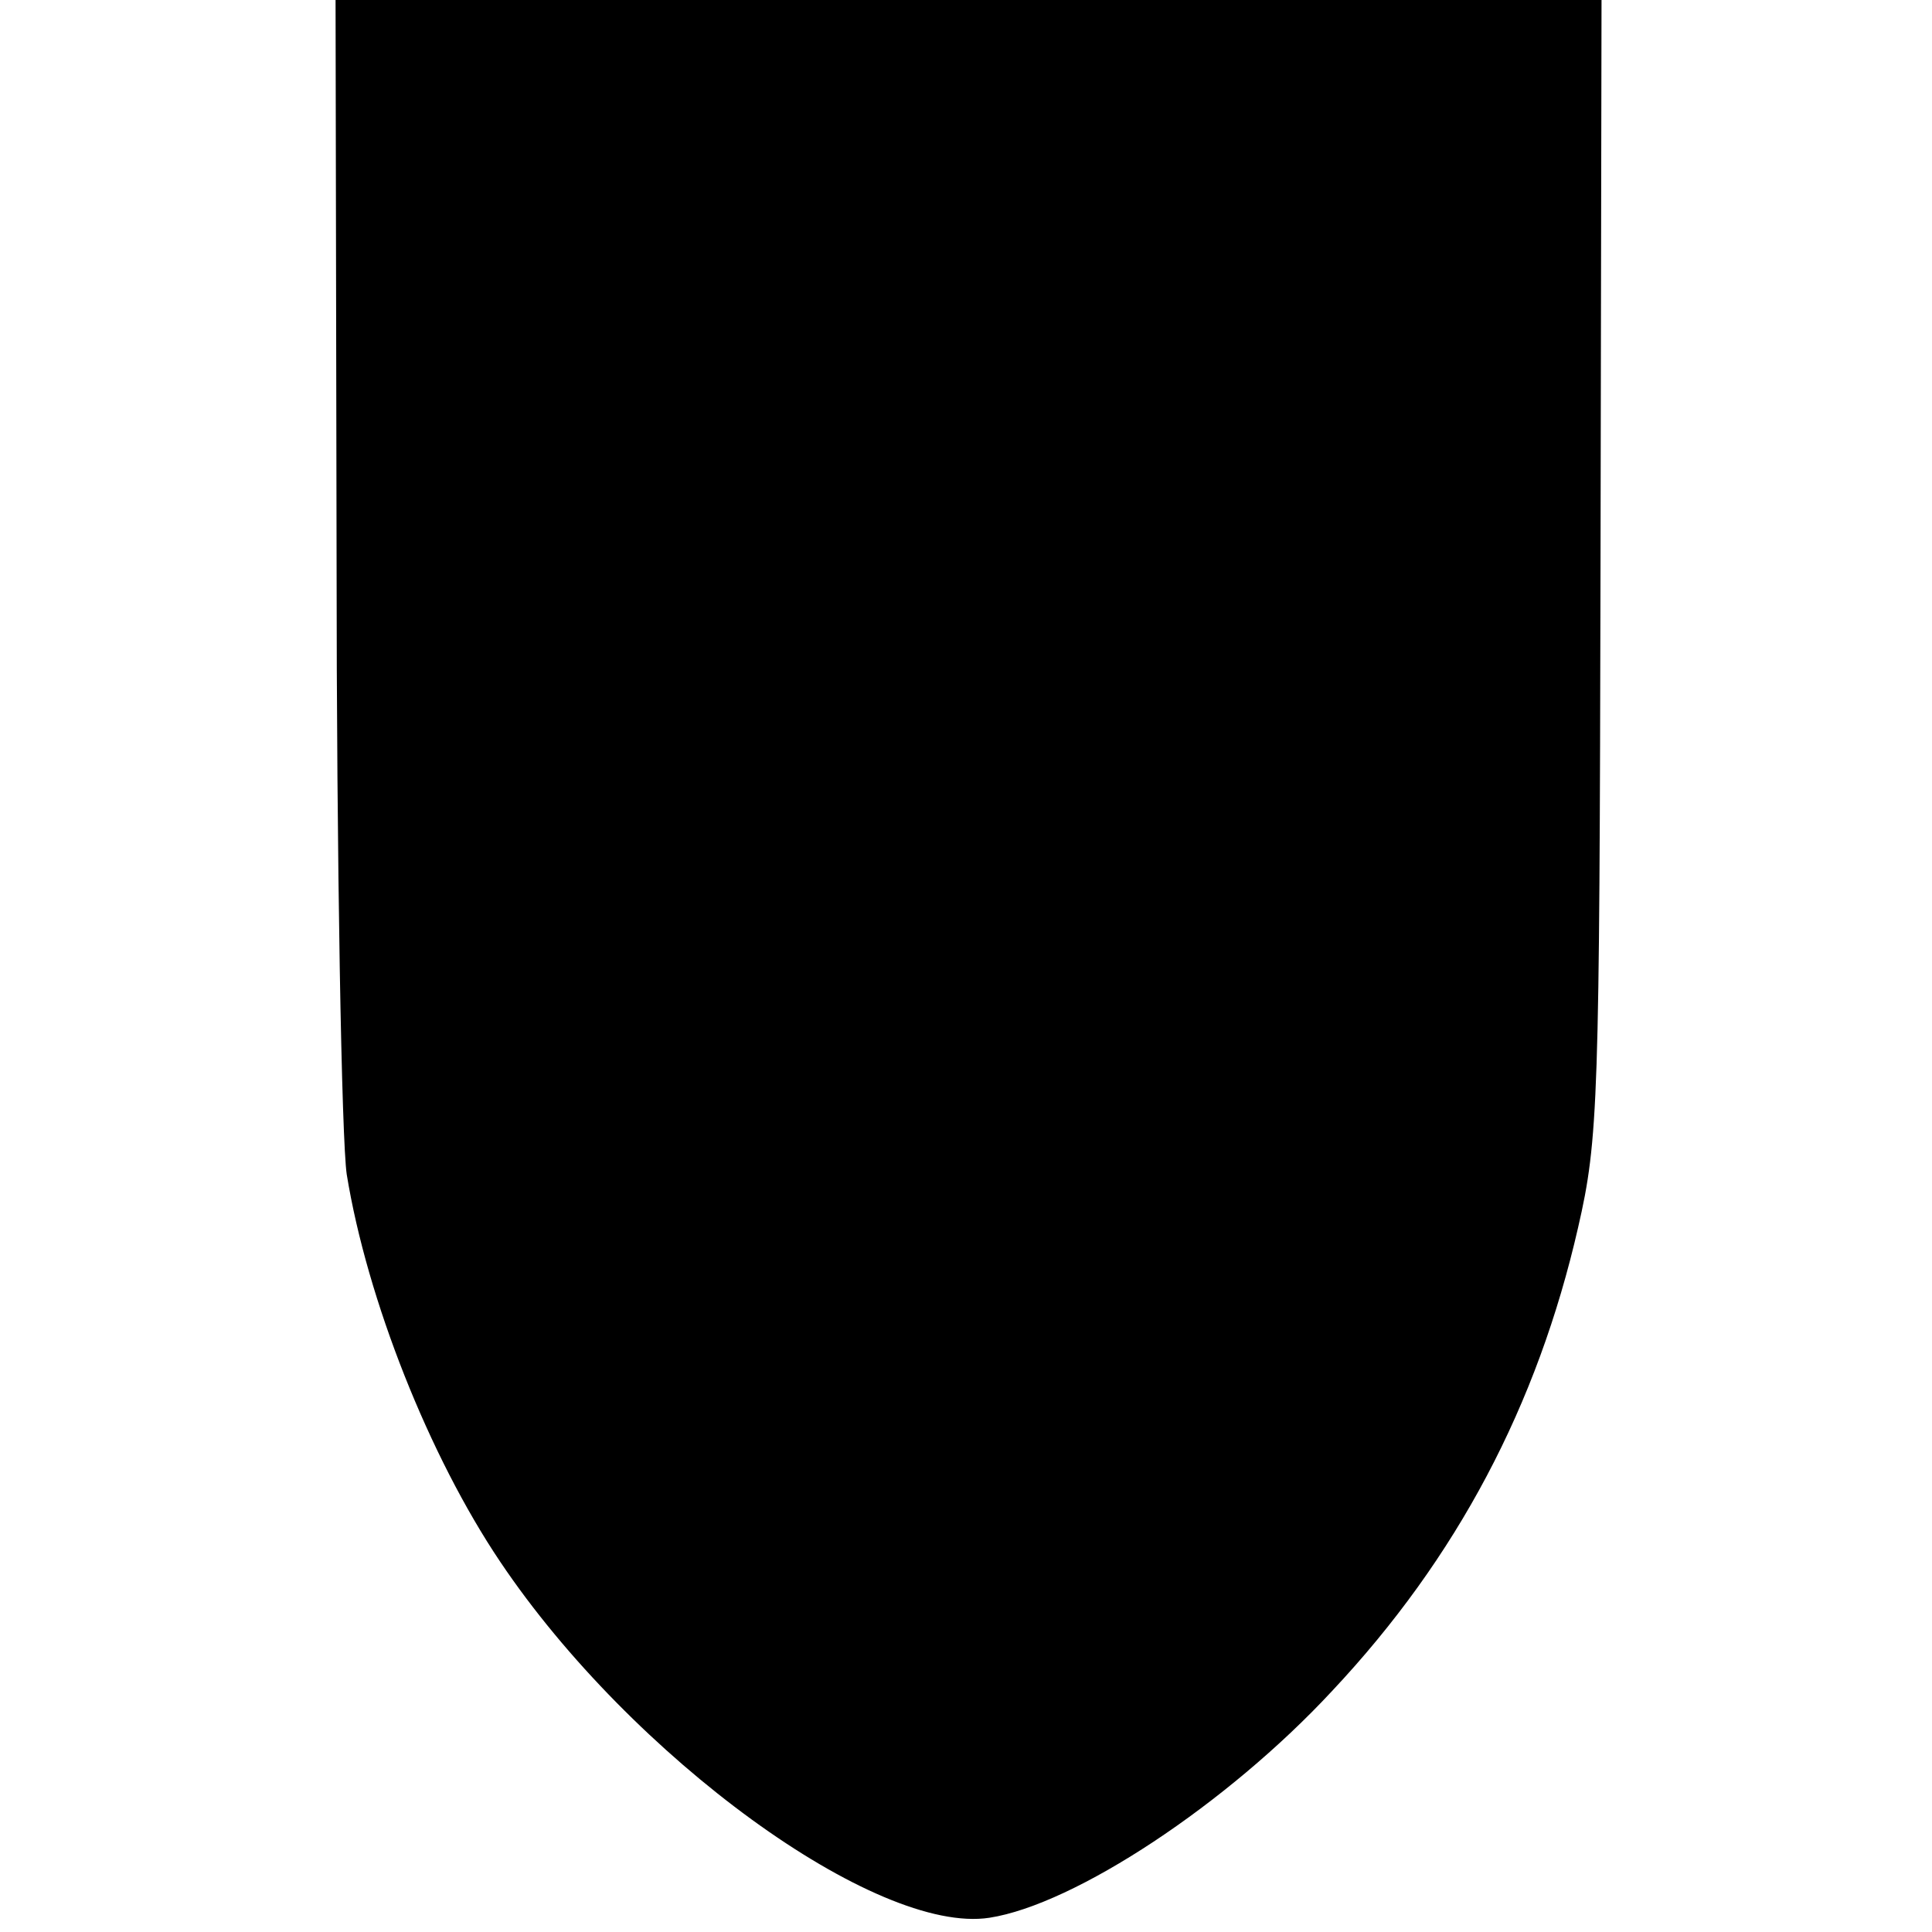 <?xml version="1.0" standalone="no"?>
<!DOCTYPE svg PUBLIC "-//W3C//DTD SVG 20010904//EN"
 "http://www.w3.org/TR/2001/REC-SVG-20010904/DTD/svg10.dtd">
<svg version="1.0" xmlns="http://www.w3.org/2000/svg"
 width="190pt" height="190pt" viewBox="0 0 190 190"
 preserveAspectRatio="xMidYMid meet">
<g transform="translate(0,190) scale(0.1,-0.1)"
fill="#000000" stroke="none">
<path d="M331 1353 c0 -302 5 -575 10 -608 20 -123 81 -277 151 -381 129 -192
370 -367 481 -350 84 13 234 112 337 223 123 131 202 281 242 456 20 87 21
124 22 650 l1 557 -622 0 -623 0 1 -547z"/>
</g>
</svg>

